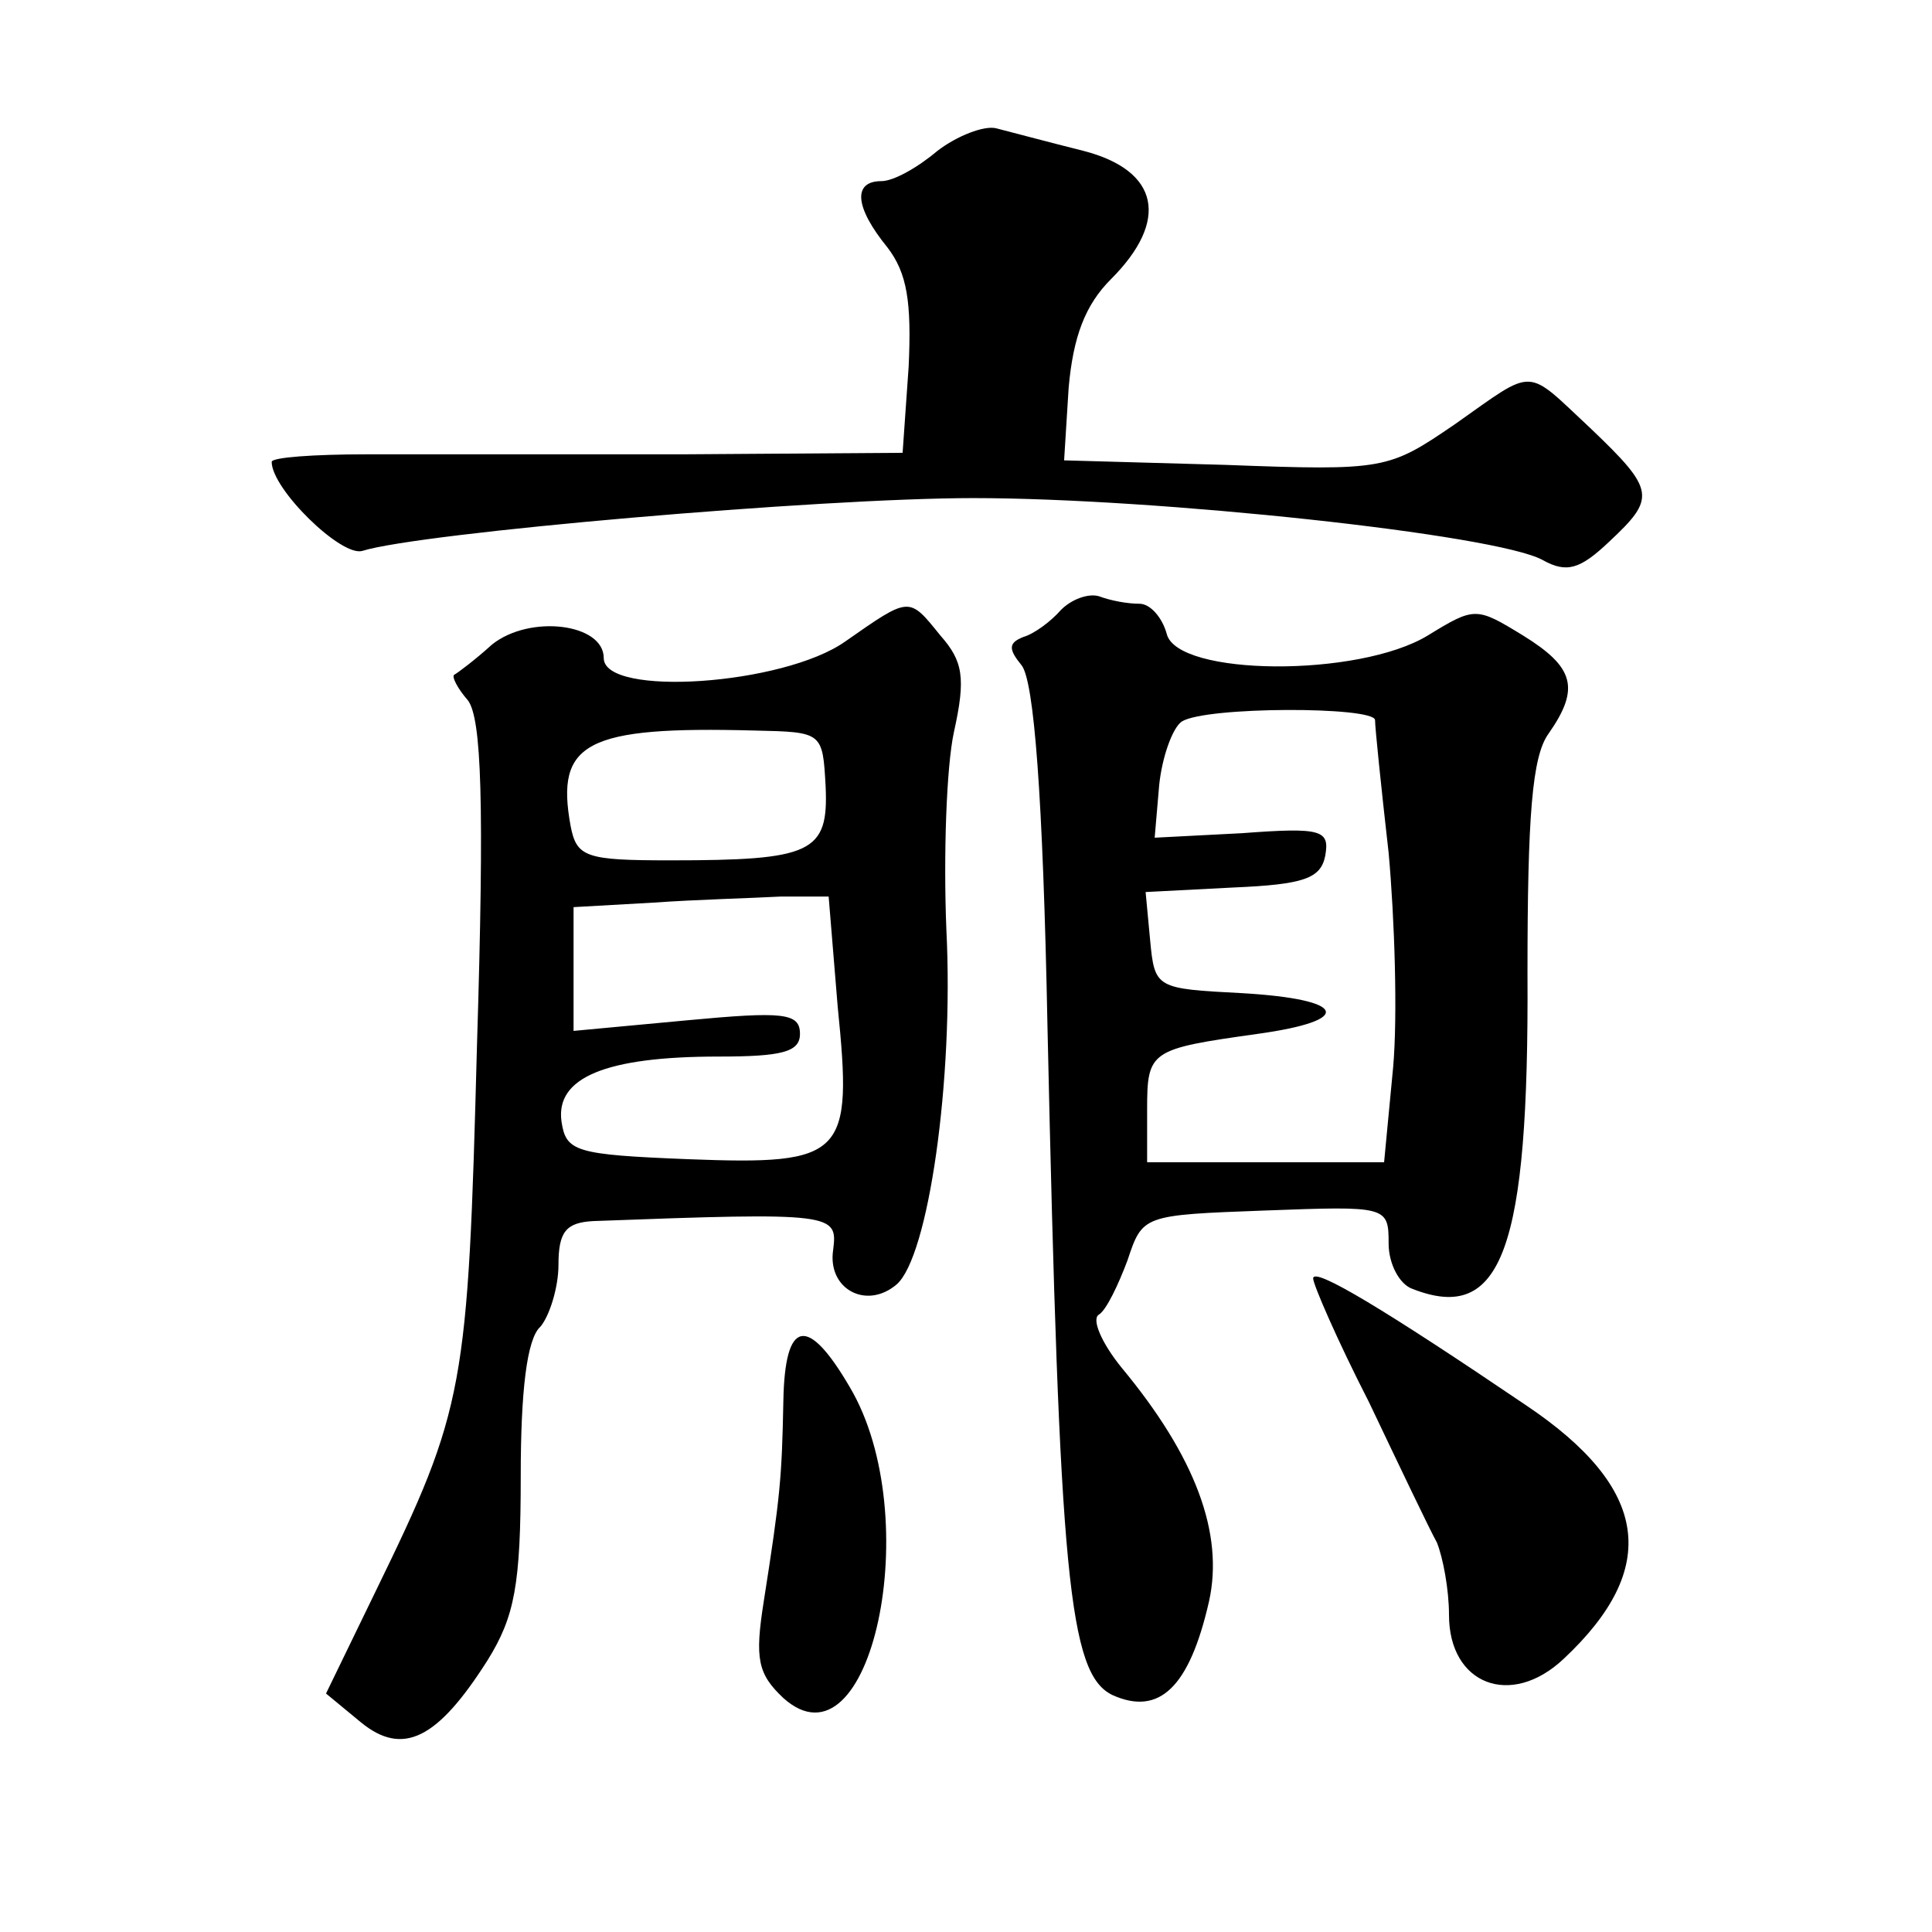 <?xml version="1.0" standalone="no"?>
<!DOCTYPE svg PUBLIC "-//W3C//DTD SVG 20010904//EN"
 "http://www.w3.org/TR/2001/REC-SVG-20010904/DTD/svg10.dtd">
<svg version="1.0" xmlns="http://www.w3.org/2000/svg"
 width="128pt" height="128pt" viewBox="0 0 128 128"
 preserveAspectRatio="xMidYMid meet">
<g transform="translate(0,128) scale(0.1,-0.1)"
fill="#0" stroke="none">
<path d="M621 1180 c-13 -11 -29 -20 -37 -20 -19 0 -18 -17 4 -44 13 -17 16 -36
14 -79 l-4 -57 -146 -1 c-81 0 -175 0 -209 0 -35 0 -63 -2 -63 -5 0 -18 46 -63
60 -59 38 12 303 35 405 35 121 0 346 -24 377 -41 16 -9 25 -6 44 12 31 29 31 34
-12 75 -44 41 -36 41 -90 3 -44 -30 -46 -31 -152 -27 l-107 3 3 48 c3 34 11 55
28 72 39 39 32 72 -18 85 -24 6 -50 13 -58 15 -8 2 -26 -5 -39 -15z M703 876 c-7
-8 -18 -16 -25 -18 -10 -4 -10 -8 -1 -19 8 -11 14 -85 17 -240 8 -363 14 -428 43
-442 31 -14 51 5 64 62 10 45 -9 96 -58 155 -13 16 -20 32 -15 35 5 3 13 20 19
36 10 30 10 30 91 33 81 3 82 3 82 -22 0 -13 7 -27 16 -30 59 -23 77 26 76 209
0 104 3 144 14 159 21 30 17 44 -17 65 -31 19 -32 19 -63 0 -46 -28 -166 -27 -173
1 -3 11 -11 20 -18 20 -8 0 -19 2 -27 5 -7 2 -18 -2 -25 -9z m208 -73 c0 -5 4 -44
9 -88 4 -44 6 -108 3 -142 l-6 -63 -78 0 -79 0 0 35 c0 39 2 40 73 50 65 9 59 23
-10 27 -57 3 -58 3 -61 35 l-3 32 58 3 c47 2 58 6 61 21 3 17 -2 19 -55 15 l-58
-3 3 35 c2 19 9 38 15 42 16 10 127 10 128 1z M560 855 c-41 -29 -160 -37 -160
-11 0 23 -49 29 -74 9 -11 -10 -23 -19 -25 -20 -2 -1 2 -9 9 -17 9 -12 11 -67 6
-229 -6 -227 -8 -240 -67 -361 l-33 -68 23 -19 c28 -23 51 -11 84 41 18 29 22 50
22 122 0 56 4 91 13 99 6 7 12 26 12 41 0 22 5 28 23 29 160 6 162 5 159 -19 -4
-26 22 -40 42 -23 21 18 38 135 33 235 -2 49 0 108 5 131 8 36 6 47 -9 64 -21 26
-20 26 -63 -4z m-13 -96 c2 -44 -9 -49 -103 -49 -56 0 -62 2 -66 23 -10 55 10 66
122 63 45 -1 45 -1 47 -37z m8 -146 c10 -99 5 -105 -99 -101 -75 3 -81 5 -84 25
-4 29 29 43 104 43 42 0 54 3 54 15 0 14 -11 15 -75 9 l-75 -7 0 41 0 41 53 3 c28
2 66 3 84 4 l32 0 6 -73z M870 433 c0 -4 16 -41 37 -82 20 -42 40 -84 45 -93 4
-10 8 -31 8 -48 0 -46 41 -62 76 -29 64 60 57 113 -25 168 -93 63 -141 92 -141
84z M519 352 c-1 -51 -2 -63 -13 -133 -6 -38 -4 -48 13 -64 58 -52 95 120 44 206
-28 48 -43 45 -44 -9z"/>
</g>
</svg>
